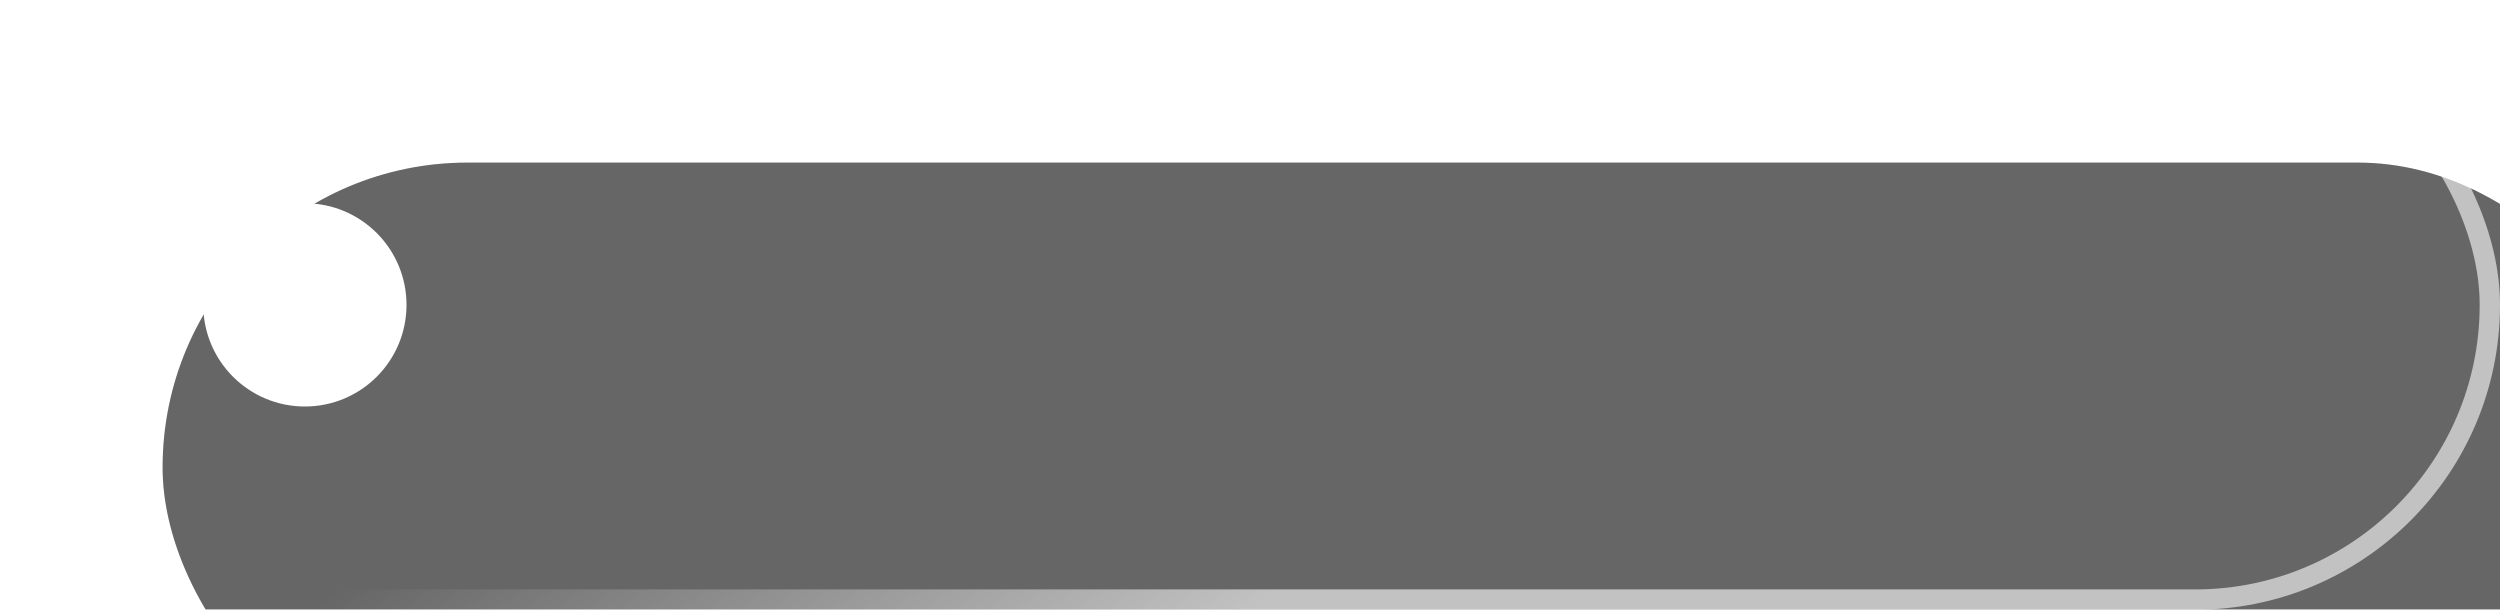 <?xml version="1.0" encoding="UTF-8"?> <svg xmlns="http://www.w3.org/2000/svg" width="123" height="30" viewBox="0 0 123 30" fill="none"><g opacity="0.6"><g filter="url(#filter0_i_497_22738)"><rect width="123" height="30" rx="15" fill="#D9D9D9"></rect><rect width="123" height="30" rx="15" fill="black"></rect></g><rect x="0.5" y="0.5" width="122" height="29" rx="14.5" stroke="url(#paint0_linear_497_22738)" stroke-opacity="0.6"></rect></g><circle cx="15" cy="15" r="5" fill="white"></circle><defs><filter id="filter0_i_497_22738" x="0" y="0" width="131" height="38" filterUnits="userSpaceOnUse" color-interpolation-filters="sRGB"><feFlood flood-opacity="0" result="BackgroundImageFix"></feFlood><feBlend mode="normal" in="SourceGraphic" in2="BackgroundImageFix" result="shape"></feBlend><feColorMatrix in="SourceAlpha" type="matrix" values="0 0 0 0 0 0 0 0 0 0 0 0 0 0 0 0 0 0 127 0" result="hardAlpha"></feColorMatrix><feOffset dx="8" dy="8"></feOffset><feGaussianBlur stdDeviation="7.5"></feGaussianBlur><feComposite in2="hardAlpha" operator="arithmetic" k2="-1" k3="1"></feComposite><feColorMatrix type="matrix" values="0 0 0 0 1 0 0 0 0 1 0 0 0 0 1 0 0 0 0.6 0"></feColorMatrix><feBlend mode="normal" in2="shape" result="effect1_innerShadow_497_22738"></feBlend></filter><linearGradient id="paint0_linear_497_22738" x1="38.417" y1="12.5" x2="55.267" y2="34.726" gradientUnits="userSpaceOnUse"><stop stop-color="white" stop-opacity="0"></stop><stop offset="1" stop-color="white"></stop></linearGradient></defs></svg> 
